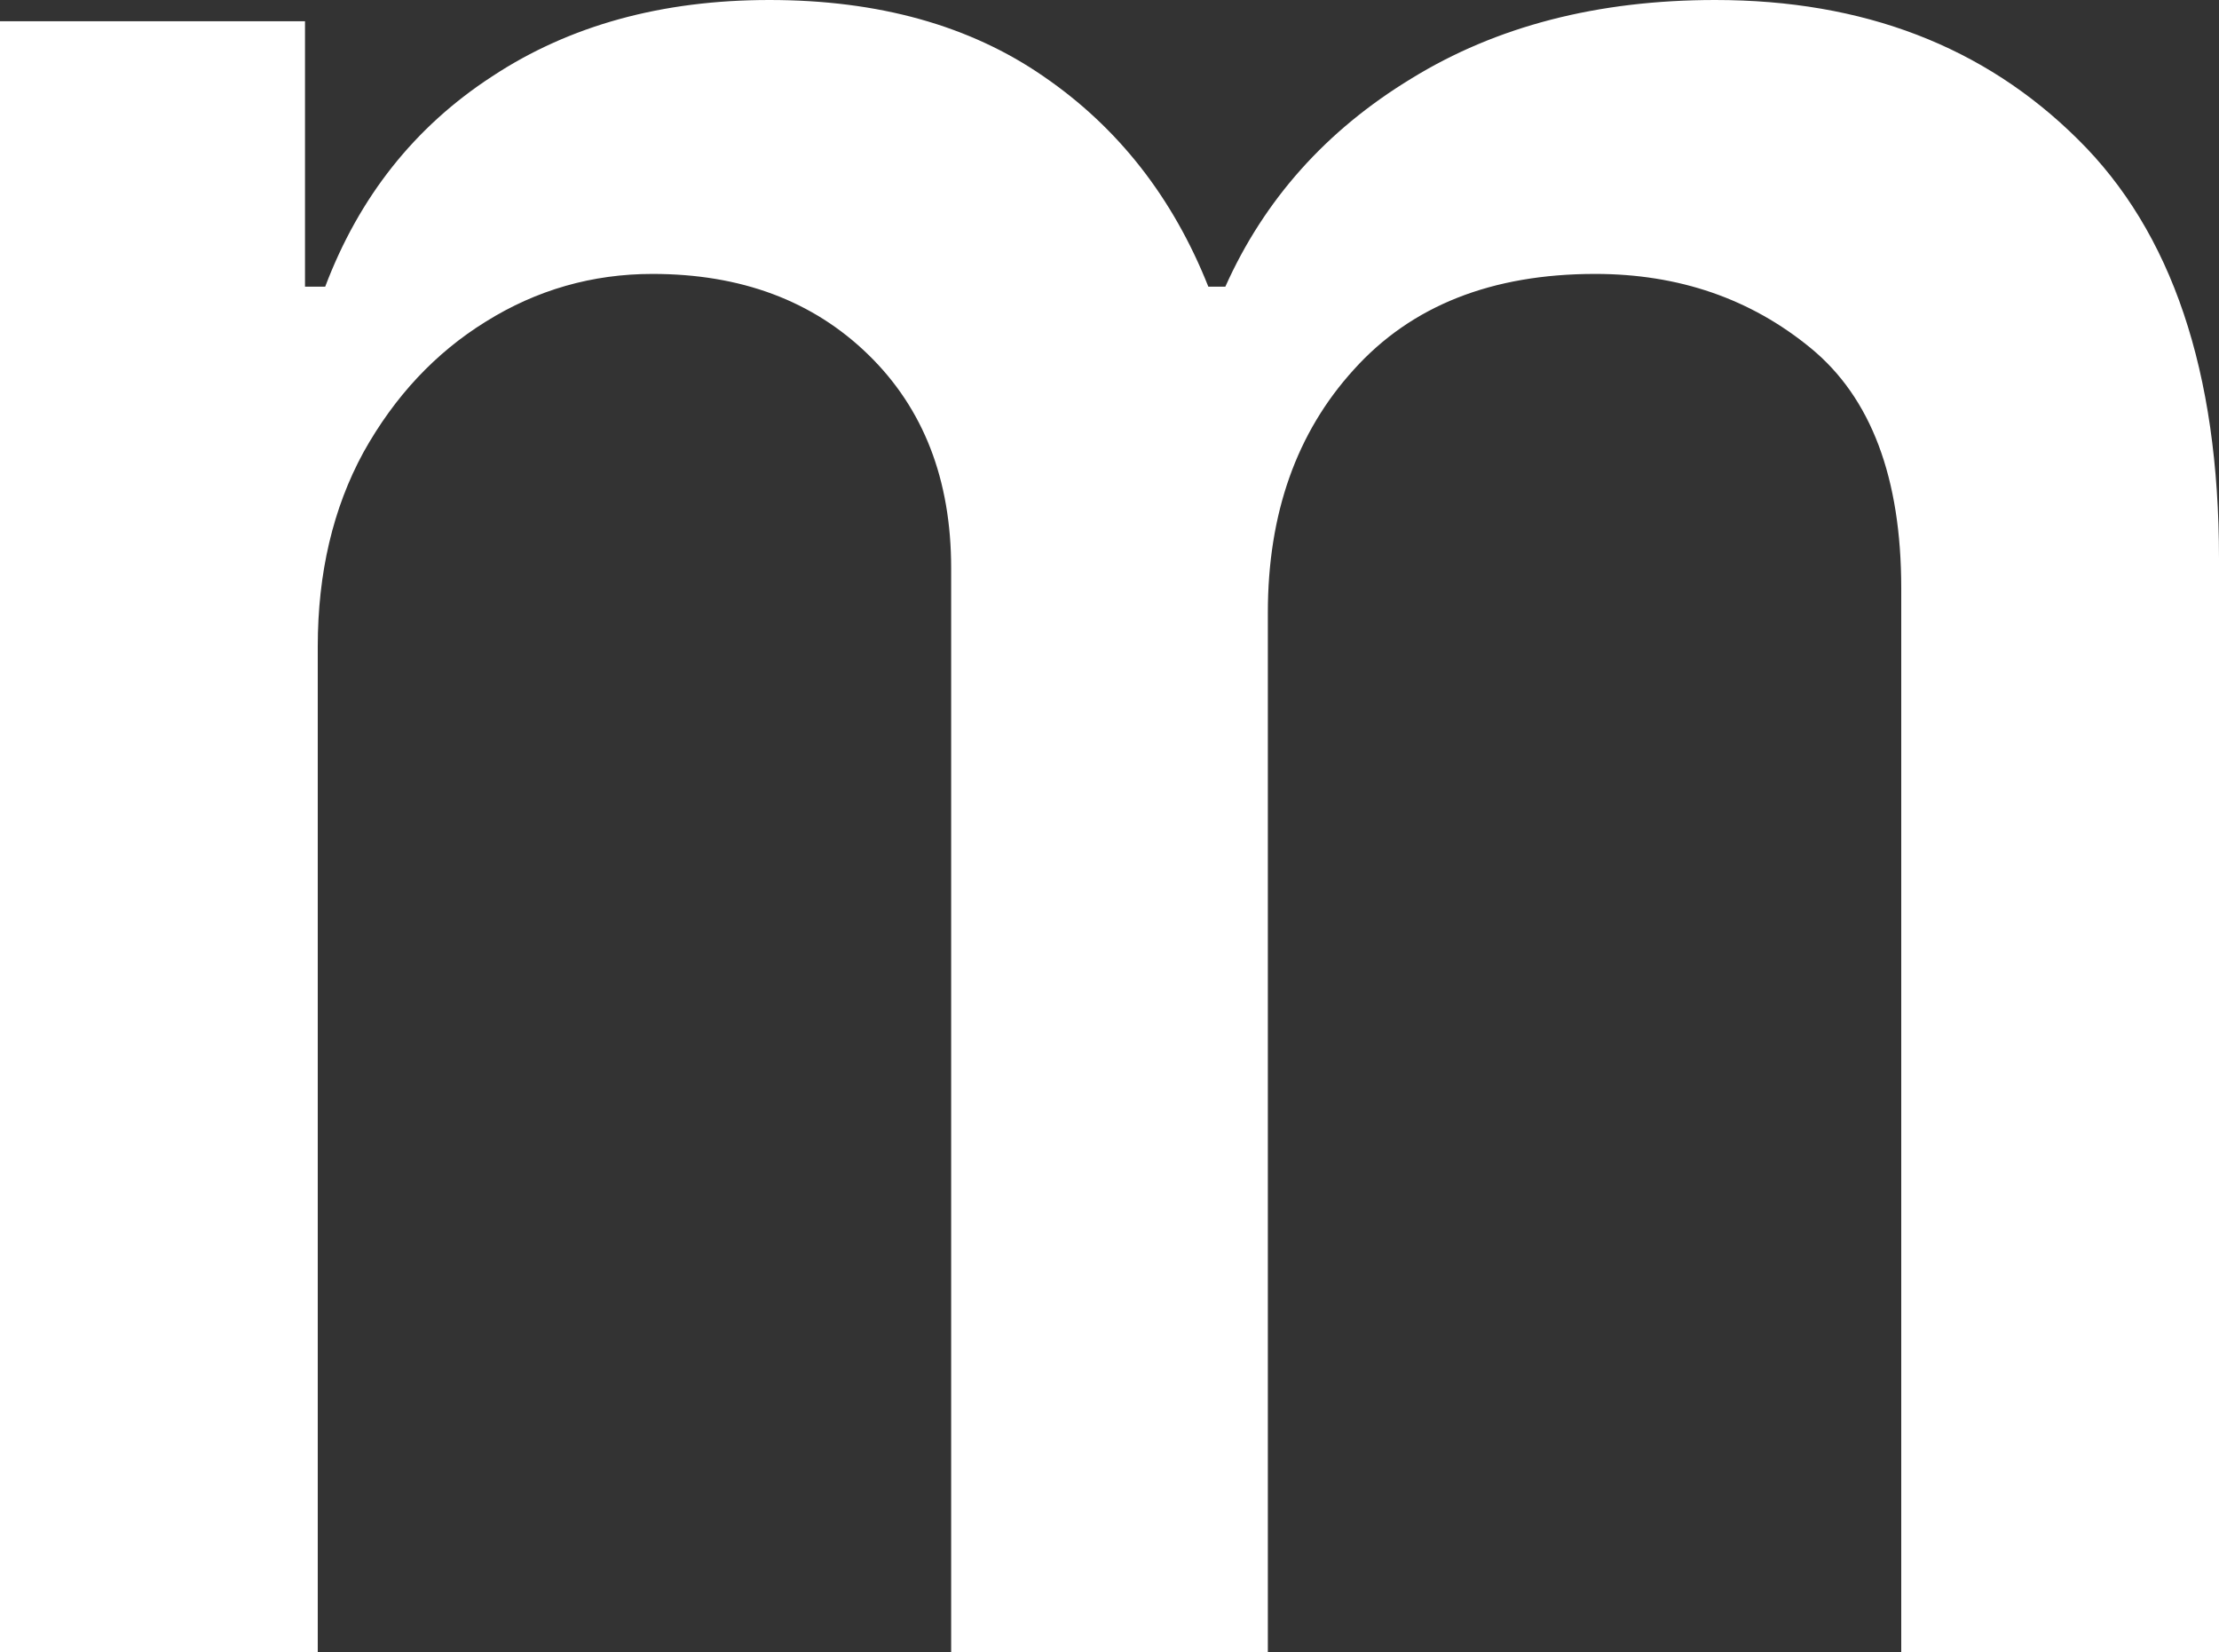 <svg width="403" height="300" viewBox="0 0 403 300" fill="none" xmlns="http://www.w3.org/2000/svg">
<rect x="0" y="0" width="403" height="300" fill="#333333" stroke="none"/>
<path d="M0 300V3.856H55.393V52.056H59.06C65.237 35.733 75.337 23.008 89.362 13.882C103.388 4.627 120.179 0 139.738 0C159.553 0 176.152 4.627 189.534 13.882C203.044 23.136 213.016 35.861 219.45 52.056H222.538C229.615 36.247 240.874 23.65 256.314 14.267C271.755 4.756 290.155 0 311.514 0C338.407 0 360.345 8.419 377.33 25.257C394.443 42.095 403 67.481 403 101.414V300H345.291V106.812C345.291 86.761 339.822 72.237 328.885 63.239C317.948 54.242 304.888 49.743 289.704 49.743C270.918 49.743 256.314 55.527 245.892 67.095C235.469 78.535 230.258 93.252 230.258 111.247V300H172.742V103.149C172.742 87.082 167.724 74.165 157.687 64.396C147.651 54.627 134.591 49.743 118.507 49.743C107.57 49.743 97.469 52.635 88.204 58.419C79.069 64.075 71.67 71.979 66.009 82.134C60.476 92.288 57.709 104.049 57.709 117.416V300H0Z" fill="white"/>
</svg>

